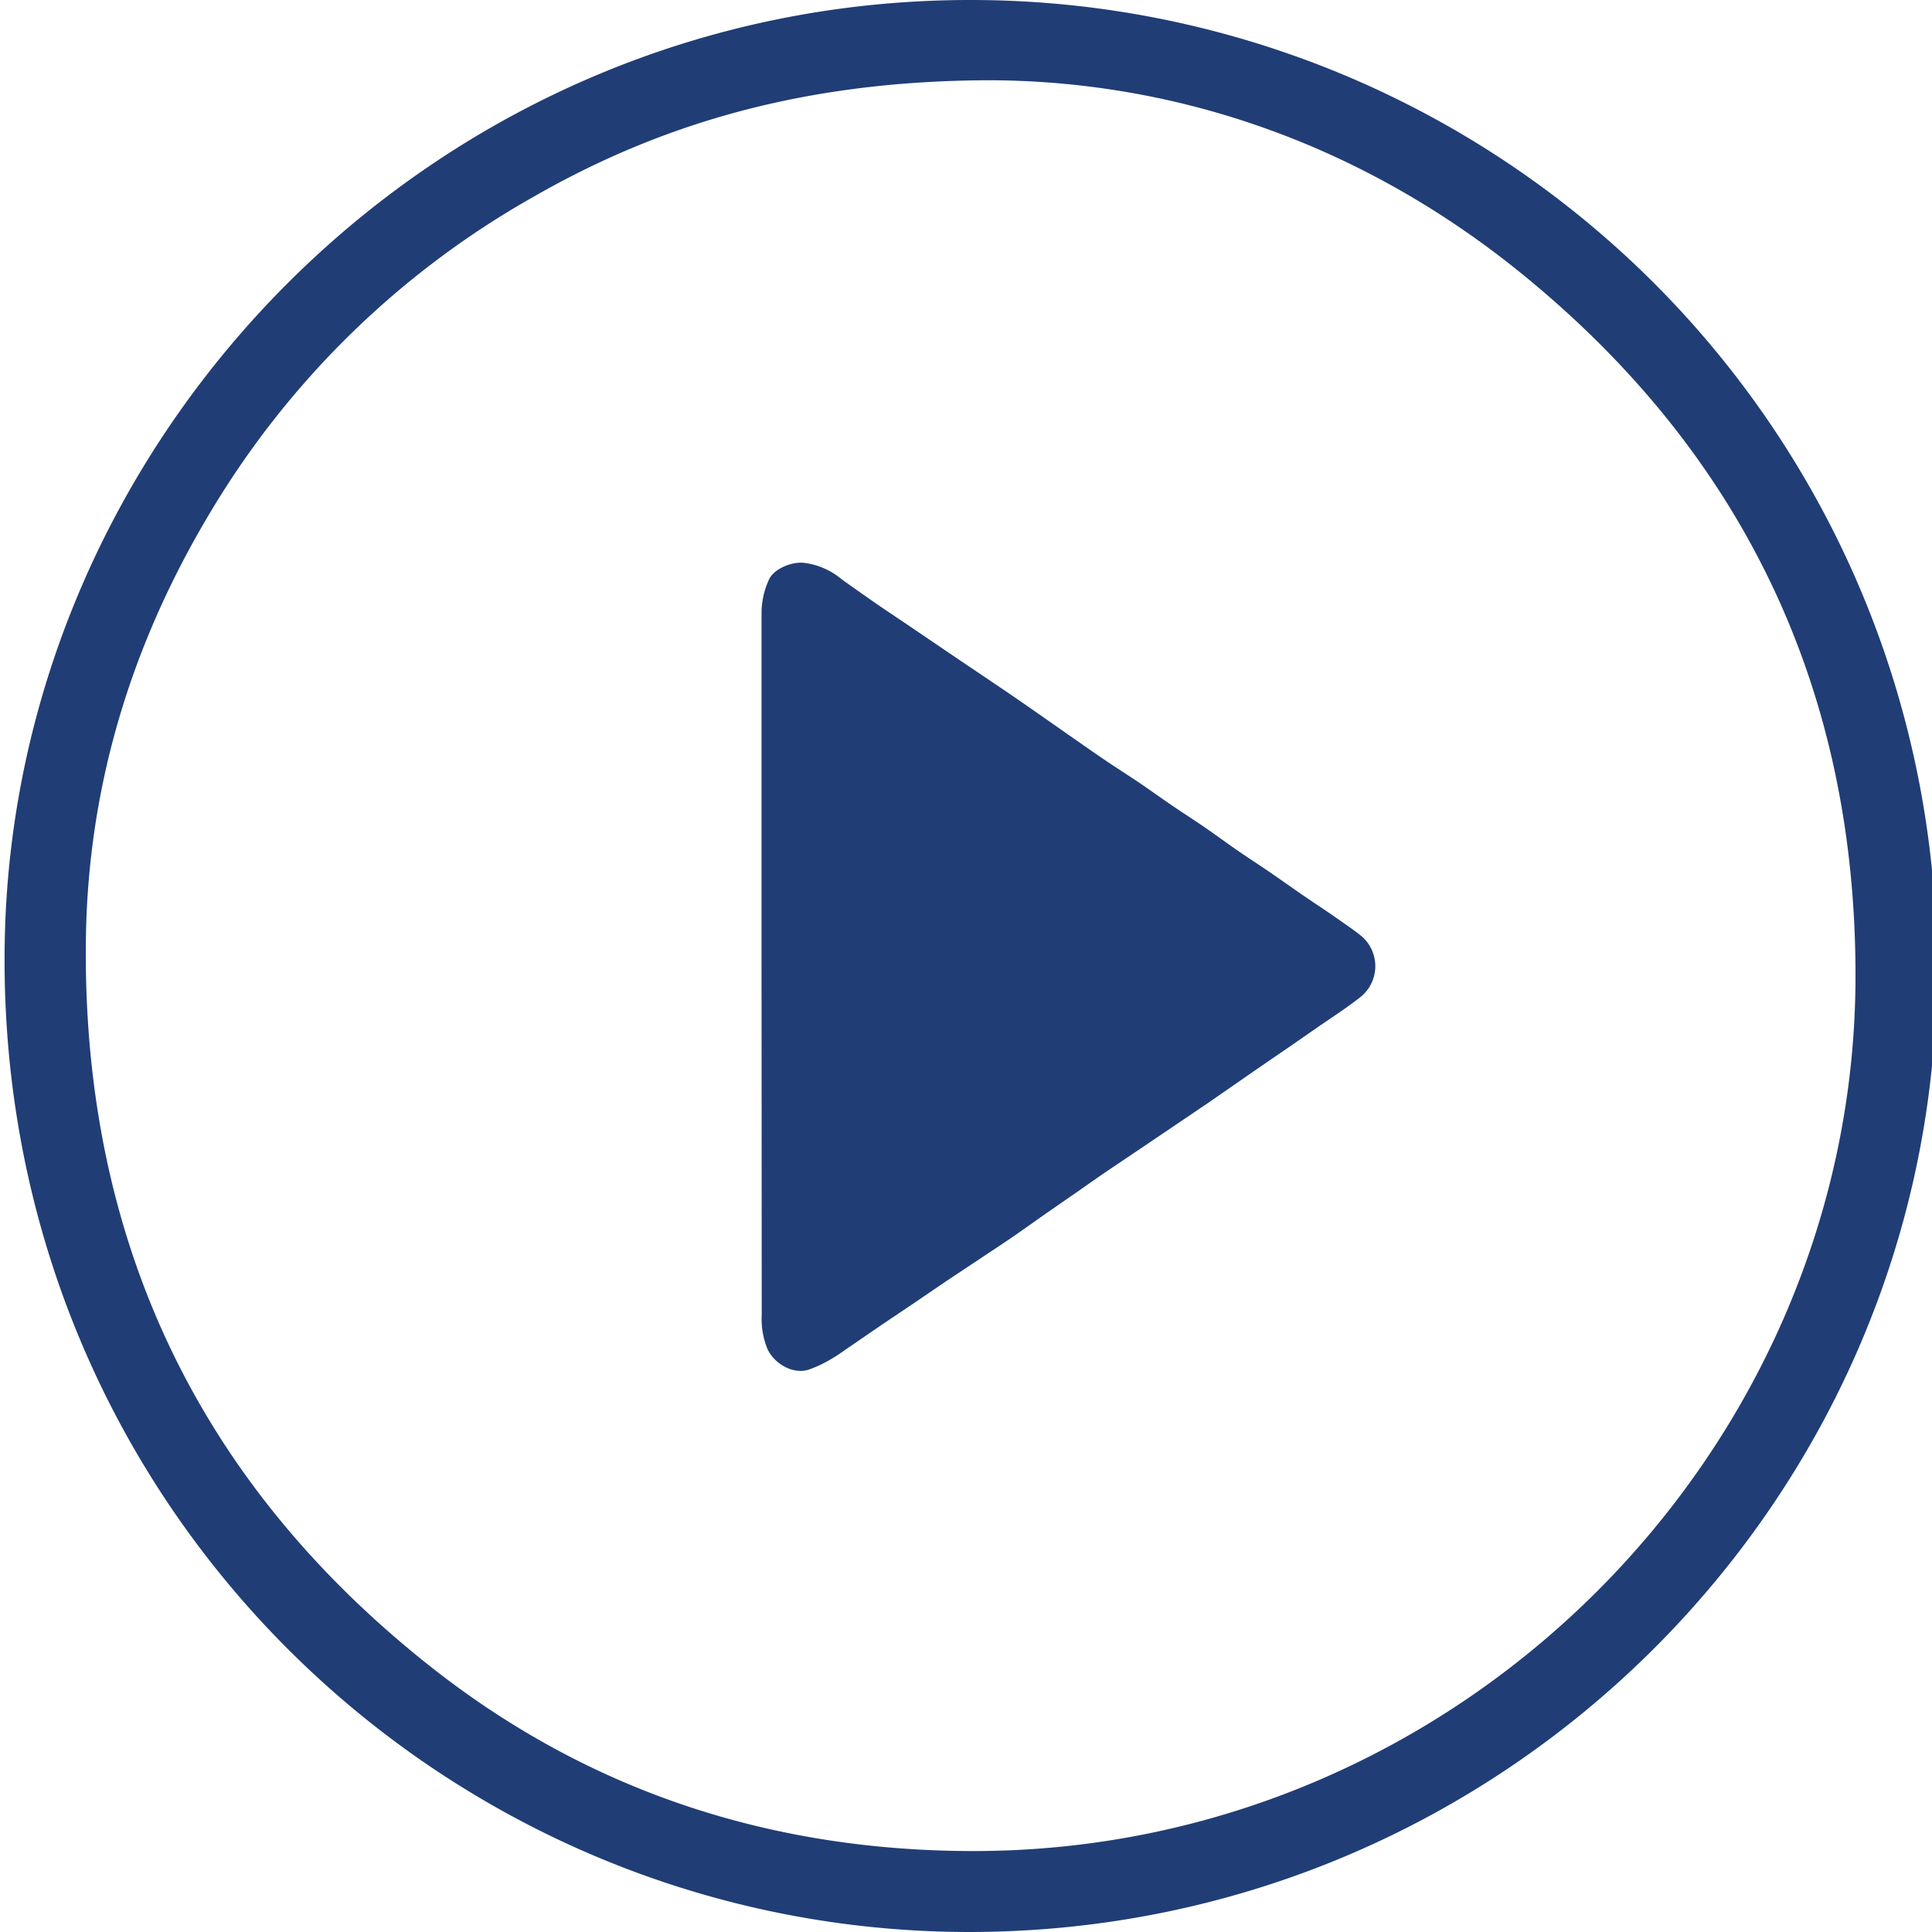 <svg id="Layer_1" data-name="Layer 1" xmlns="http://www.w3.org/2000/svg" viewBox="0 0 300 300"><defs><style>.cls-1{fill:#203d76;}</style></defs><path class="cls-1" d="M150.57,300C68.52,300-.67,233.08.73,146.51,2,67.32,67.81-.12,150.89,0A150,150,0,0,1,300.73,152C300.07,232.66,233.75,299.93,150.57,300Zm3.2-287.54c-27.15.06-49.71,5.95-70.75,18A136.37,136.37,0,0,0,32.88,79.18c-12.47,20.67-19.33,43-19.55,67.25-.43,46,17.33,83.69,53.35,112.22,24.46,19.38,52.73,28.69,84.07,28.78,75.77.23,137.13-62,137.37-135.45.15-44.55-17.21-81.34-51.8-109.46C211.54,22.38,182.79,12.58,153.77,12.46Z"/><path class="cls-1" d="M118.25,150q0-27.36,0-54.73a12.43,12.43,0,0,1,1.17-5.3c.7-1.52,3.2-2.7,5.25-2.59a11.2,11.2,0,0,1,6,2.55c1.66,1.2,3.34,2.37,5,3.53s3.52,2.38,5.27,3.57l5.18,3.51q2.49,1.7,5,3.38l5.36,3.62c1.56,1.07,3.12,2.14,4.67,3.23l5.12,3.58c1.81,1.26,3.6,2.52,5.42,3.75s3.49,2.28,5.22,3.45,3.29,2.3,4.94,3.43,3.54,2.33,5.29,3.54,3.38,2.41,5.09,3.59,3.22,2.15,4.82,3.24,3.42,2.39,5.13,3.57,3.47,2.32,5.18,3.51c1.39,1,2.82,1.91,4.13,3a6.14,6.14,0,0,1-.25,9.4c-2,1.58-4.19,3-6.3,4.44-1.52,1.07-3.05,2.12-4.58,3.18l-5.25,3.6-7.37,5.11-4.8,3.25-5.08,3.43-5.47,3.68c-1.69,1.15-3.37,2.32-5,3.47l-4.78,3.31c-1.86,1.3-3.7,2.62-5.57,3.91-1.56,1.07-3.15,2.09-4.72,3.15L147,198.89l-4.89,3.33-5.19,3.49-5.25,3.6c-.85.58-1.67,1.2-2.56,1.69a18.77,18.77,0,0,1-3.57,1.69c-2.44.75-5.33-.94-6.37-3.23a12.11,12.11,0,0,1-.89-5.23Q118.27,177.09,118.25,150Z"/></svg>